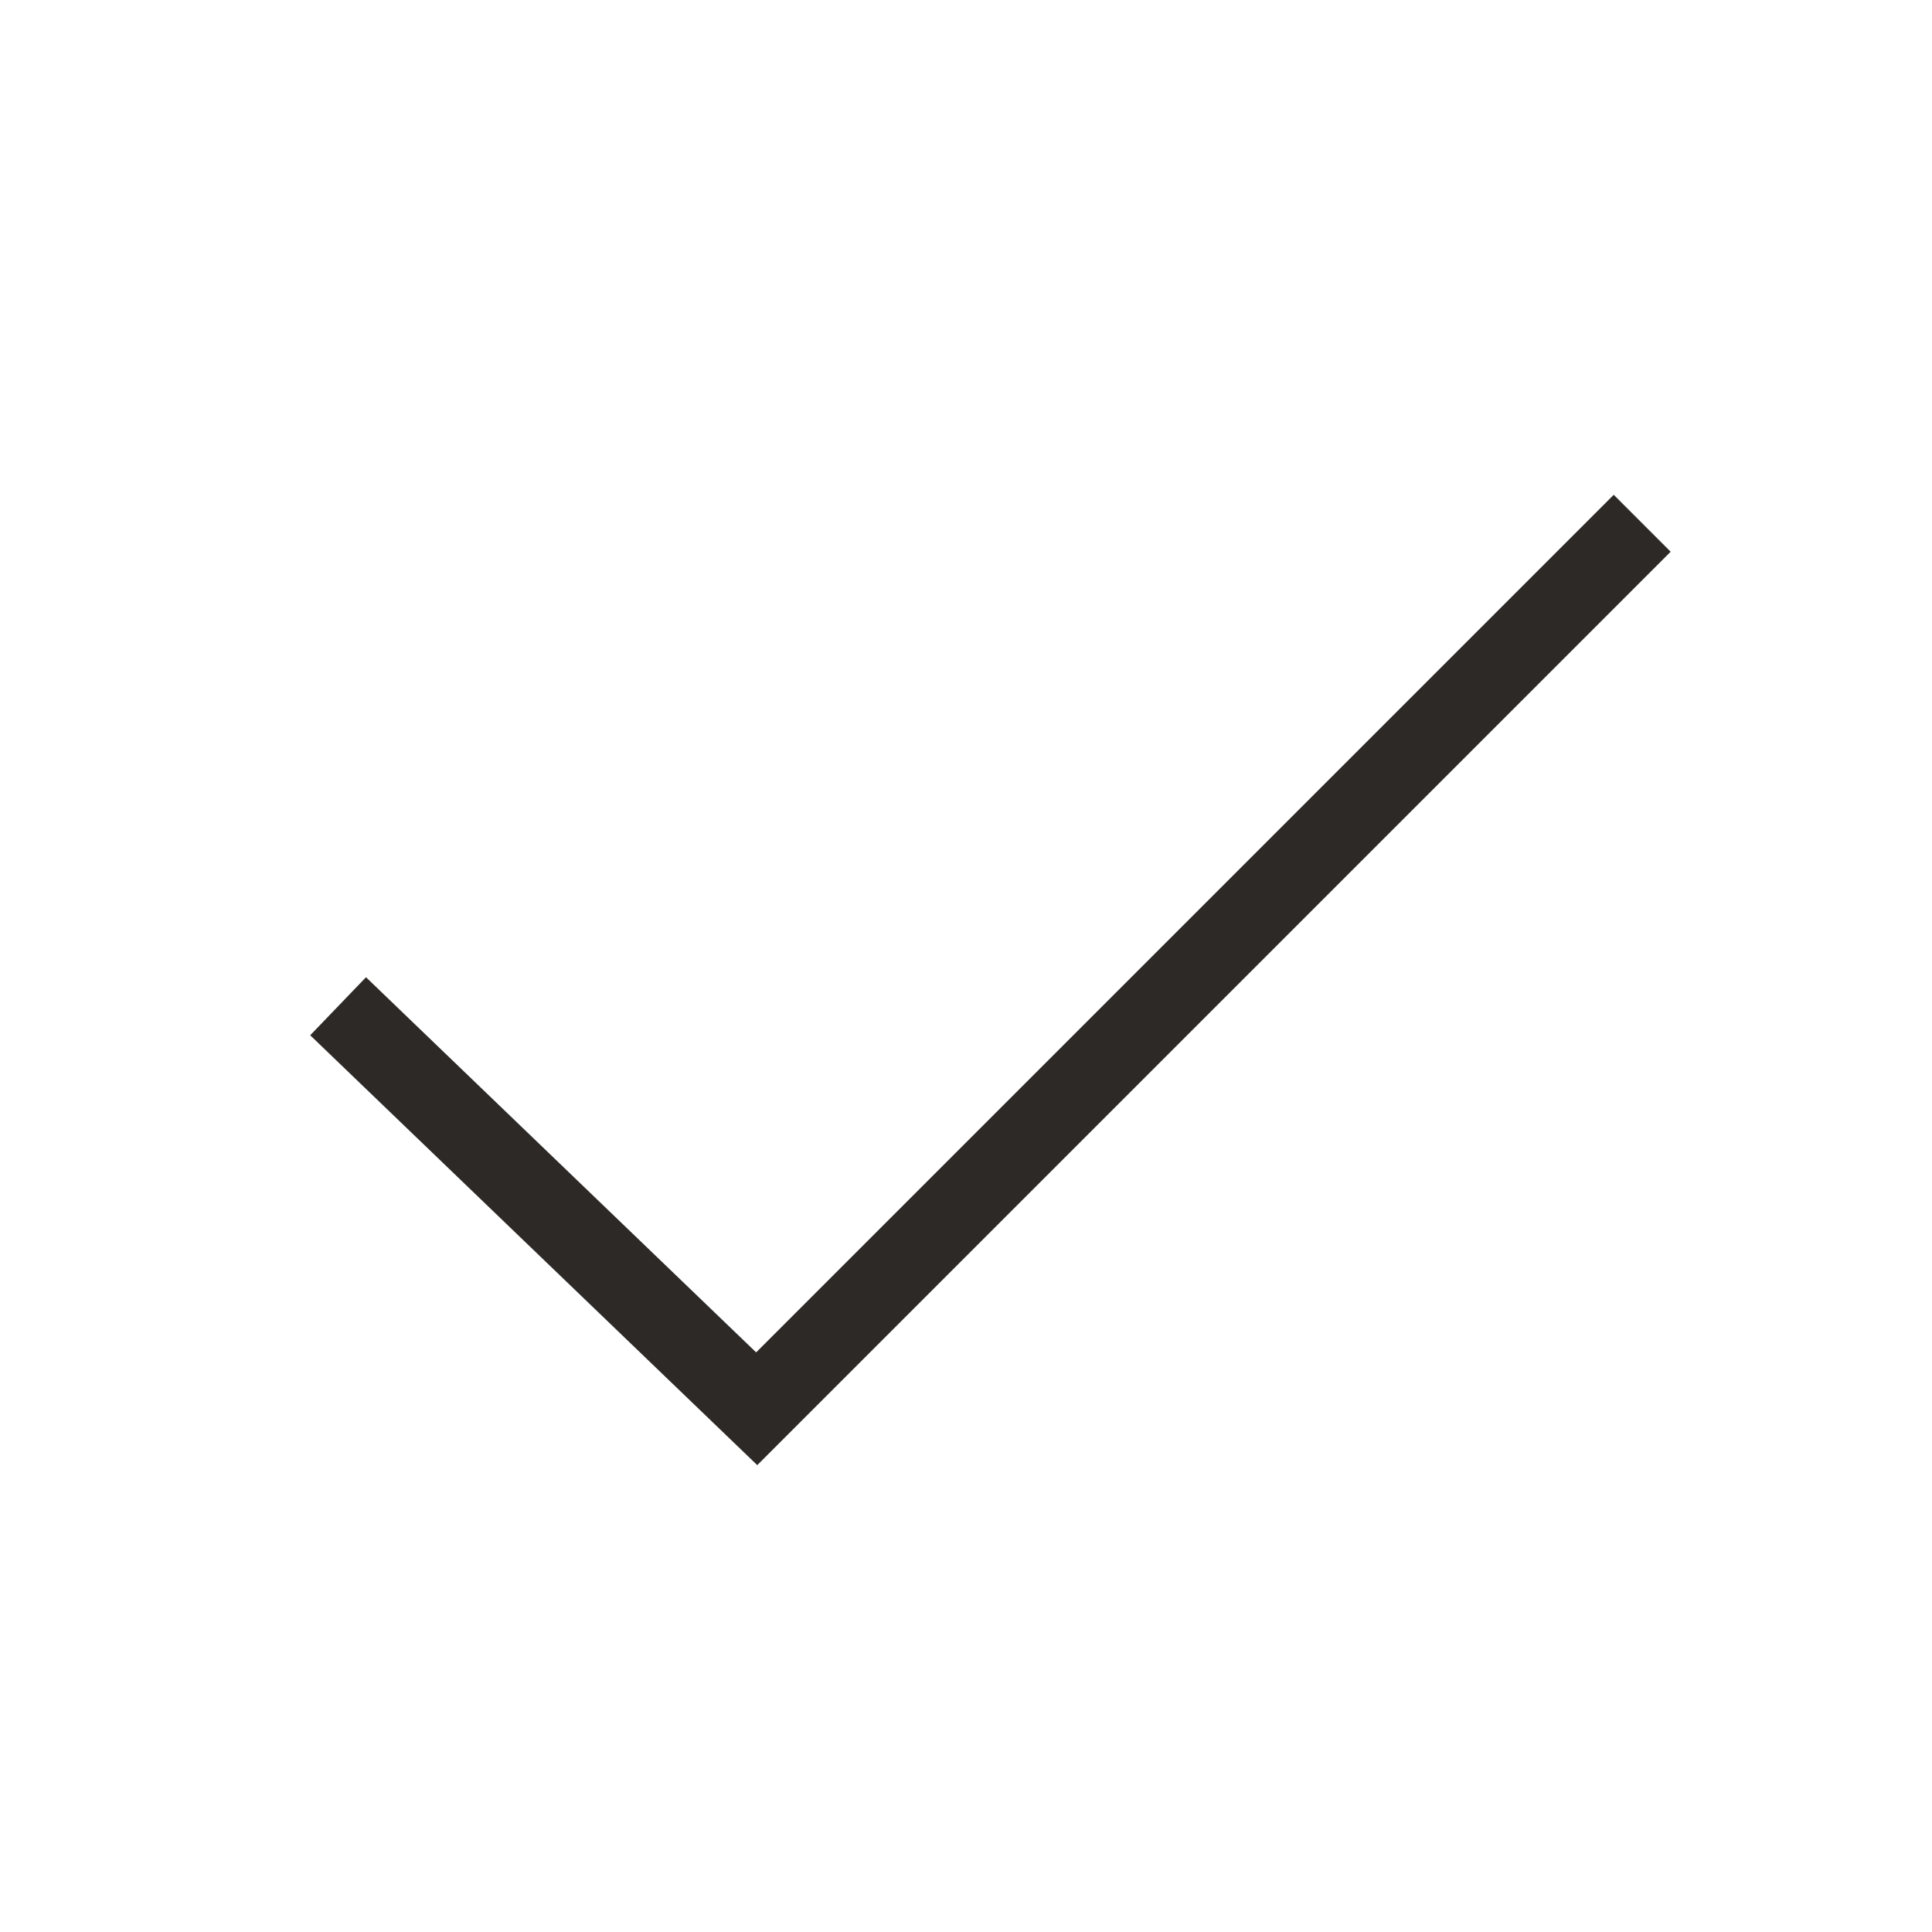 <?xml version="1.0" encoding="UTF-8"?> <svg xmlns="http://www.w3.org/2000/svg" width="24" height="24" viewBox="0 0 24 24" fill="none"><path d="M4.2 12.5L9.4 17.5L20.4 6.5" stroke="#2C2927" stroke-miterlimit="10"></path></svg> 
